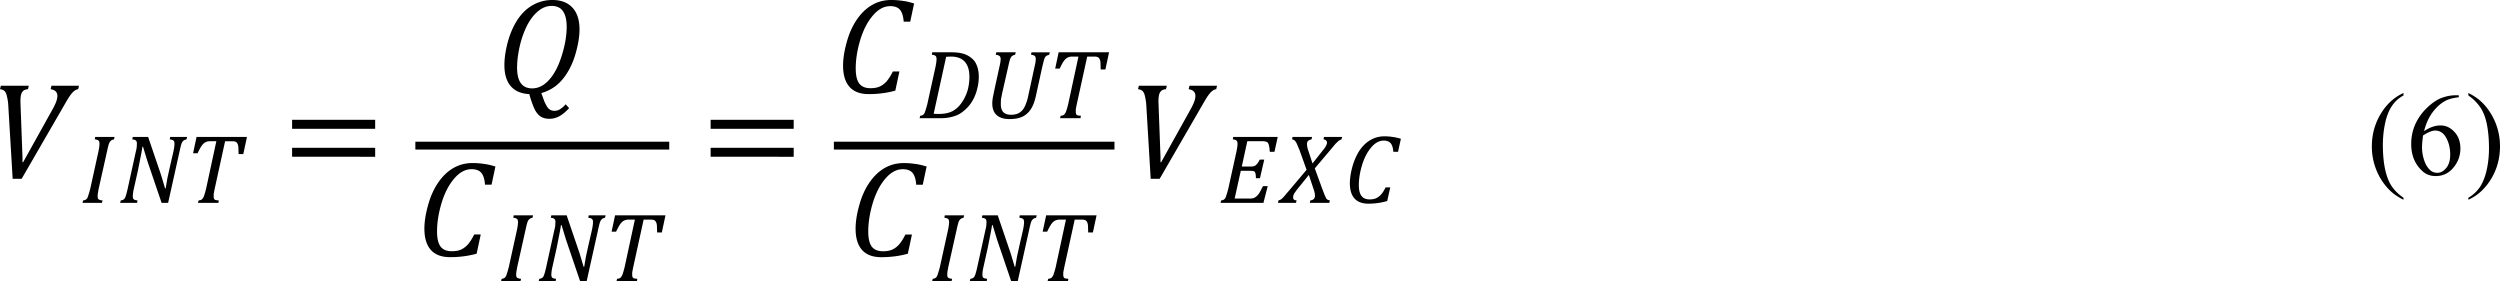<svg xmlns="http://www.w3.org/2000/svg" xmlns:xlink="http://www.w3.org/1999/xlink" width="510.356" height="57.411" viewBox="0 0 382.767 43.058" xmlns:v="https://vecta.io/nano"><defs><path d="M2.688-7.047l-.062.266c-.156.012-.277.055-.359.125a.57.57 0 0 0-.172.313c-.031.125-.047.297-.047.516l.016.453.141 3.781v.406h.047l2.234-4.016a4.68 4.68 0 0 0 .297-.609c.063-.176.094-.328.094-.453 0-.289-.172-.461-.516-.516l.063-.266h2.109l-.062.266c-.094.012-.184.047-.266.109-.086.055-.18.148-.281.281-.105.125-.266.383-.484.766L2.141.078h-.687l-.344-5.75a4.2 4.2 0 0 0-.094-.562C.984-6.398.93-6.523.859-6.609.785-6.703.66-6.758.484-6.781l.063-.266zm0 0" id="A"/><path d="M6.141-6.859l-.297 1.391h-.5c-.031-.414-.125-.719-.281-.906s-.406-.281-.75-.281c-.48 0-.922.242-1.328.719-.406.469-.73 1.094-.969 1.875-.23.773-.344 1.496-.344 2.172 0 .523.086.906.266 1.156.188.242.473.359.859.359.258 0 .484-.035.672-.109.195-.082.379-.211.547-.391.164-.187.332-.445.5-.781h.5L4.703-.187c-.648.18-1.324.266-2.031.266-.648 0-1.137-.18-1.469-.547-.336-.375-.5-.922-.5-1.641 0-.5.086-1.078.266-1.734.176-.664.43-1.25.766-1.75s.723-.879 1.172-1.141.941-.391 1.484-.391a5.8 5.8 0 0 1 .859.063c.27.031.566.102.891.203zm0 0" id="B"/><path d="M3.531 0l.219.609a3.55 3.55 0 0 0 .203.406c.063.102.125.176.188.219.063.051.125.082.188.094a.72.72 0 0 0 .219.031.8.8 0 0 0 .391-.109 1.88 1.88 0 0 0 .453-.391l.266.297c-.273.289-.527.5-.766.625s-.484.188-.734.188c-.281 0-.516-.062-.703-.187-.18-.125-.336-.328-.469-.609A8.3 8.3 0 0 1 2.609.078C1.984.047 1.508-.156 1.188-.531.863-.914.703-1.453.703-2.141c0-.508.082-1.086.25-1.734.176-.656.426-1.234.75-1.734.332-.5.723-.875 1.172-1.125.457-.258.957-.391 1.5-.391.664 0 1.176.195 1.531.578.363.387.547.945.547 1.672 0 .48-.078 1.016-.234 1.609-.148.594-.355 1.121-.625 1.578-.262.461-.57.828-.922 1.109-.344.273-.727.465-1.141.578zm1.938-5.094c0-.508-.094-.898-.281-1.172s-.48-.406-.875-.406c-.367 0-.711.137-1.031.406-.324.262-.609.637-.859 1.125-.242.492-.43 1.031-.562 1.625-.125.586-.187 1.105-.187 1.563 0 1.063.383 1.594 1.156 1.594.477 0 .914-.223 1.313-.672s.711-1.062.953-1.844c.25-.789.375-1.531.375-2.219zm0 0" id="C"/><path d="M1.438-1.078l-.062.344c-.012.086-.016.164-.016.234 0 .117.023.195.078.234a.59.59 0 0 0 .297.078L1.688 0H.203L.25-.187C.344-.195.41-.219.453-.25a.34.34 0 0 0 .125-.141 1.18 1.18 0 0 0 .078-.219c.031-.082.078-.242.141-.484l.625-2.844c.051-.25.078-.445.078-.594 0-.125-.031-.207-.094-.25-.055-.039-.141-.066-.266-.078l.031-.187h1.484l-.047.188c-.094.023-.164.047-.203.078a.57.57 0 0 0-.109.109.8.8 0 0 0-.094.219c-.031.105-.074.277-.125.516zm0 0" id="D"/><path d="M5.328-5.047l-.047.188c-.094.023-.164.047-.203.078a.57.57 0 0 0-.109.109.8.8 0 0 0-.094.219c-.031.105-.074.277-.125.516L3.875 0h-.5L2.297-3.172l-.344-1.125h-.047c-.012.125-.055.367-.125.719l-.203 1.031-.328 1.469c-.055.242-.078.434-.078.578 0 .117.023.195.078.234.063.043.156.07.281.078L1.5 0H.203L.25-.187C.344-.195.41-.219.453-.25a.34.34 0 0 0 .125-.141 1.18 1.18 0 0 0 .078-.219c.031-.082.07-.242.125-.484l.625-2.844c.031-.113.051-.219.063-.312l.016-.281c0-.125-.031-.207-.094-.25-.055-.039-.141-.066-.266-.078l.047-.187h1.172l.984 2.891.313 1.047h.047l.125-.75.203-.922.266-1.156c.051-.25.078-.445.078-.594 0-.125-.031-.207-.094-.25-.055-.039-.141-.066-.266-.078l.031-.187zm0 0" id="E"/><path d="M2.203 0H.641l.047-.187c.094-.008.16-.023.203-.047.051-.031.094-.07.125-.125a.73.73 0 0 0 .109-.234 6.5 6.5 0 0 0 .141-.5l.781-3.625h-.469c-.148 0-.266.027-.359.078-.094.043-.187.125-.281.25-.086.117-.195.313-.328.594H.266l.266-1.25h3.859l-.281 1.313H3.75l-.016-.531c-.012-.125-.039-.219-.078-.281-.031-.062-.074-.102-.125-.125-.055-.031-.141-.047-.266-.047h-.547l-.797 3.641-.047.234-.031.172V-.5a.45.45 0 0 0 .031.188c.02.043.055.074.109.094.051.012.133.023.25.031zm0 0" id="F"/><path d="M.875-4.859l.047-.187h1.484l-.047.188c-.094.023-.164.047-.203.078-.043.023-.078.059-.109.109a.8.8 0 0 0-.094.219c-.031.105-.074.277-.125.516l-.469 2.063-.078.406a4.24 4.24 0 0 0-.016.391c0 .273.063.477.188.609.133.137.332.203.594.203s.473-.051.641-.156.297-.25.391-.437a3.39 3.39 0 0 0 .266-.766l.5-2.312c.063-.25.094-.445.094-.594 0-.125-.031-.207-.094-.25-.055-.039-.141-.066-.266-.078l.031-.187h1.406l-.047.188c-.086.023-.152.047-.203.078-.043.023-.078.059-.109.109-.031.043-.062.121-.094.234l-.125.5-.484 2.203c-.094.449-.23.805-.406 1.063s-.398.449-.656.563-.578.172-.953.172c-.43 0-.758-.098-.984-.297-.23-.207-.344-.508-.344-.906 0-.133.016-.289.047-.469l.125-.609.375-1.719c.063-.258.094-.457.094-.594 0-.113-.031-.191-.094-.234-.055-.051-.148-.082-.281-.094zm0 0" id="G"/><path d="M4.578-5.047l-.25 1.141h-.359c-.012-.219-.031-.379-.062-.484a.5.5 0 0 0-.094-.219c-.043-.039-.09-.066-.141-.078a.65.65 0 0 0-.219-.031H2.25l-.422 1.938h.703c.176 0 .305-.039.391-.125.094-.082.188-.219.281-.406h.344l-.328 1.422h-.312c0-.195-.016-.332-.047-.406-.023-.07-.059-.113-.109-.125-.043-.02-.125-.031-.25-.031h-.75L1.281-.328h1.094a1.37 1.37 0 0 0 .344-.031c.082-.031.16-.078.234-.141.082-.07.16-.164.234-.281l.266-.5h.359L3.484 0H.203L.25-.187C.344-.195.41-.219.453-.25a.34.34 0 0 0 .125-.141 1.18 1.18 0 0 0 .078-.219c.031-.082.078-.242.141-.484l.625-2.844c.051-.25.078-.445.078-.594 0-.125-.031-.207-.094-.25-.055-.039-.141-.066-.266-.078l.031-.187zm0 0" id="H"/><path d="M2.578-5.047c.375 0 .676.031.906.094a1.66 1.66 0 0 1 .641.313c.207.148.359.344.453.594.102.242.156.527.156.859a3.6 3.6 0 0 1-.125.953c-.074.305-.184.586-.328.844a2.7 2.7 0 0 1-.5.656c-.199.188-.391.336-.578.438-.187.094-.402.168-.641.219-.23.055-.496.078-.797.078H.203L.25-.187C.344-.195.41-.219.453-.25a.34.34 0 0 0 .125-.141 1.18 1.18 0 0 0 .078-.219c.031-.082.078-.242.141-.484l.625-2.844c.051-.25.078-.445.078-.594 0-.125-.031-.207-.094-.25-.055-.039-.141-.066-.266-.078l.031-.187zM1.281-.344c.07.012.207.016.406.016.406 0 .742-.066 1.016-.203.281-.145.52-.363.719-.656a3.24 3.24 0 0 0 .453-.937 3.83 3.83 0 0 0 .141-1.047c0-.508-.121-.895-.359-1.156s-.594-.391-1.062-.391l-.359.016zm0 0" id="I"/><path d="M2.531-5.047l-.047.188c-.105.023-.187.059-.25.109s-.094.133-.094.234c0 .168.039.367.125.594l.297.906.688-.875.25-.312c.063-.094.102-.172.125-.234a.38.38 0 0 0 .047-.172c0-.062-.023-.113-.062-.156-.043-.051-.109-.082-.203-.094l.031-.187h1.391l-.047.188c-.074.023-.148.059-.219.109l-.234.219-.484.578-1.109 1.313.547 1.5.203.531.125.266c.031.043.063.074.094.094.039.023.102.043.188.063L3.844 0H2.359l.031-.187c.113-.008.203-.047.266-.109s.094-.141.094-.234c0-.145-.031-.305-.094-.484l-.375-1.125-.844 1.047c-.125.156-.219.289-.281.391-.055.105-.078.188-.078.25 0 .105.02.172.063.203.051.031.117.055.203.063L1.297 0H-.078l.031-.187a.65.65 0 0 0 .219-.094 2.17 2.17 0 0 0 .234-.234l.531-.625 1.172-1.391-.547-1.516-.219-.516a.77.77 0 0 0-.156-.219C1.133-4.82 1.07-4.848 1-4.859l.031-.187zm0 0" id="J"/><path d="M4.406-4.906l-.219 1h-.359c-.023-.301-.09-.52-.203-.656s-.293-.203-.531-.203c-.344 0-.664.172-.953.516-.293.336-.527.781-.703 1.344-.168.555-.25 1.07-.25 1.547 0 .375.066.652.203.828s.336.266.609.266a1.3 1.3 0 0 0 .484-.078 1.17 1.17 0 0 0 .391-.281c.125-.133.242-.32.359-.562h.359L3.359-.141c-.461.137-.937.203-1.437.203-.469 0-.824-.129-1.062-.391C.617-.598.5-.988.5-1.5c0-.363.063-.781.188-1.25.133-.477.316-.895.547-1.25.238-.352.52-.625.844-.812s.676-.281 1.063-.281a3.84 3.84 0 0 1 .625.047c.188.023.398.07.641.141zm0 0" id="K"/><path d="M.766-3.75v-.687h6.359v.688zm0 2.141v-.687h6.359v.688zm6.578-1.406zm0 0" id="L"/><path d="M2.797 1.766v.156c-.449-.219-.82-.48-1.109-.781C1.27.711.945.211.719-.359a4.76 4.76 0 0 1-.344-1.797c0-.906.223-1.734.672-2.484s1.031-1.285 1.75-1.609v.188a2.44 2.44 0 0 0-.891.813c-.23.344-.402.781-.516 1.313s-.172 1.09-.172 1.672c0 .625.047 1.195.141 1.703a4.92 4.92 0 0 0 .281.969c.102.25.242.484.422.703.188.227.43.445.734.656zm0 0" id="M"/><path d="M.203-6.062v-.187c.445.219.816.48 1.109.781.414.43.738.93.969 1.5a4.85 4.85 0 0 1 .344 1.797c0 .918-.227 1.746-.672 2.484-.449.75-1.031 1.285-1.75 1.609v-.156a2.66 2.66 0 0 0 .891-.828c.227-.344.398-.781.516-1.312s.172-1.082.172-1.656c0-.625-.047-1.195-.141-1.719-.074-.395-.168-.711-.281-.953a2.67 2.67 0 0 0-.437-.703c-.18-.227-.418-.445-.719-.656zm0 0" id="N"/><path d="M4.031-6.078v.156c-.387.043-.703.121-.953.234a2.68 2.68 0 0 0-.719.531c-.242.242-.437.508-.594.797s-.289.637-.391 1.031c.426-.289.848-.437 1.266-.437.406 0 .758.168 1.063.5.301.324.453.746.453 1.266a2.23 2.23 0 0 1-.453 1.359c-.367.5-.844.75-1.437.75-.418 0-.766-.133-1.047-.406C.664-.816.391-1.5.391-2.344a3.72 3.72 0 0 1 .313-1.516c.219-.477.523-.906.922-1.281s.773-.625 1.141-.75a3.14 3.14 0 0 1 1.016-.187zM1.297-3c-.055.398-.078.715-.078.953a3.06 3.06 0 0 0 .156.922c.102.324.258.586.469.781.145.137.328.203.547.203.25 0 .473-.117.672-.359.207-.238.313-.582.313-1.031 0-.5-.105-.93-.312-1.297-.199-.363-.48-.547-.844-.547a1.03 1.03 0 0 0-.359.078c-.125.043-.312.141-.562.297zm0 0" id="O"/></defs><g transform="matrix(2 0 0 2 -72.969 -555.742)"><use xlink:href="#A" x="36" y="291.48"/><use xlink:href="#D" x="42.6" y="293.4"/><use xlink:href="#E" x="45.48" y="293.4"/><use xlink:href="#F" x="50.999" y="293.4"/><use xlink:href="#L" x="58.08" y="291.48"/><use xlink:href="#C" x="74.395" y="284.996"/><use xlink:href="#B" x="68.27" y="297.478"/><use xlink:href="#D" x="74.64" y="299.4"/><use xlink:href="#E" x="77.52" y="299.4"/><use xlink:href="#F" x="83.039" y="299.4"/></g><path d="M63.594 22.898h38.875v-1.203H63.594zm0 0"/><g transform="matrix(2 0 0 2 -72.969 -555.742)"><use xlink:href="#L" x="90.12" y="291.48"/><use xlink:href="#B" x="100.321" y="284.996"/><use xlink:href="#I" x="106.68" y="286.92"/><use xlink:href="#G" x="111.836" y="286.92"/><use xlink:href="#F" x="116.996" y="286.92"/><use xlink:href="#B" x="101.28" y="297.48"/><use xlink:href="#D" x="107.64" y="299.4"/><use xlink:href="#E" x="110.52" y="299.4"/><use xlink:href="#F" x="116.039" y="299.4"/></g><path d="M127.672 22.898h42.961v-1.203h-42.961zm0 0"/><g transform="matrix(2 0 0 2 -72.969 -555.742)"><use xlink:href="#A" x="123.12" y="291.48"/><use xlink:href="#H" x="129.72" y="293.4"/><use xlink:href="#J" x="134.4" y="293.4"/><use xlink:href="#K" x="139.321" y="293.4"/></g><g transform="matrix(2 0 0 2 -72.969 -561.742)"><use xlink:href="#M" x="217.683" y="294.24"/><use xlink:href="#O" x="220.68" y="294.24"/><use xlink:href="#N" x="225.243" y="294.24"/></g></svg>